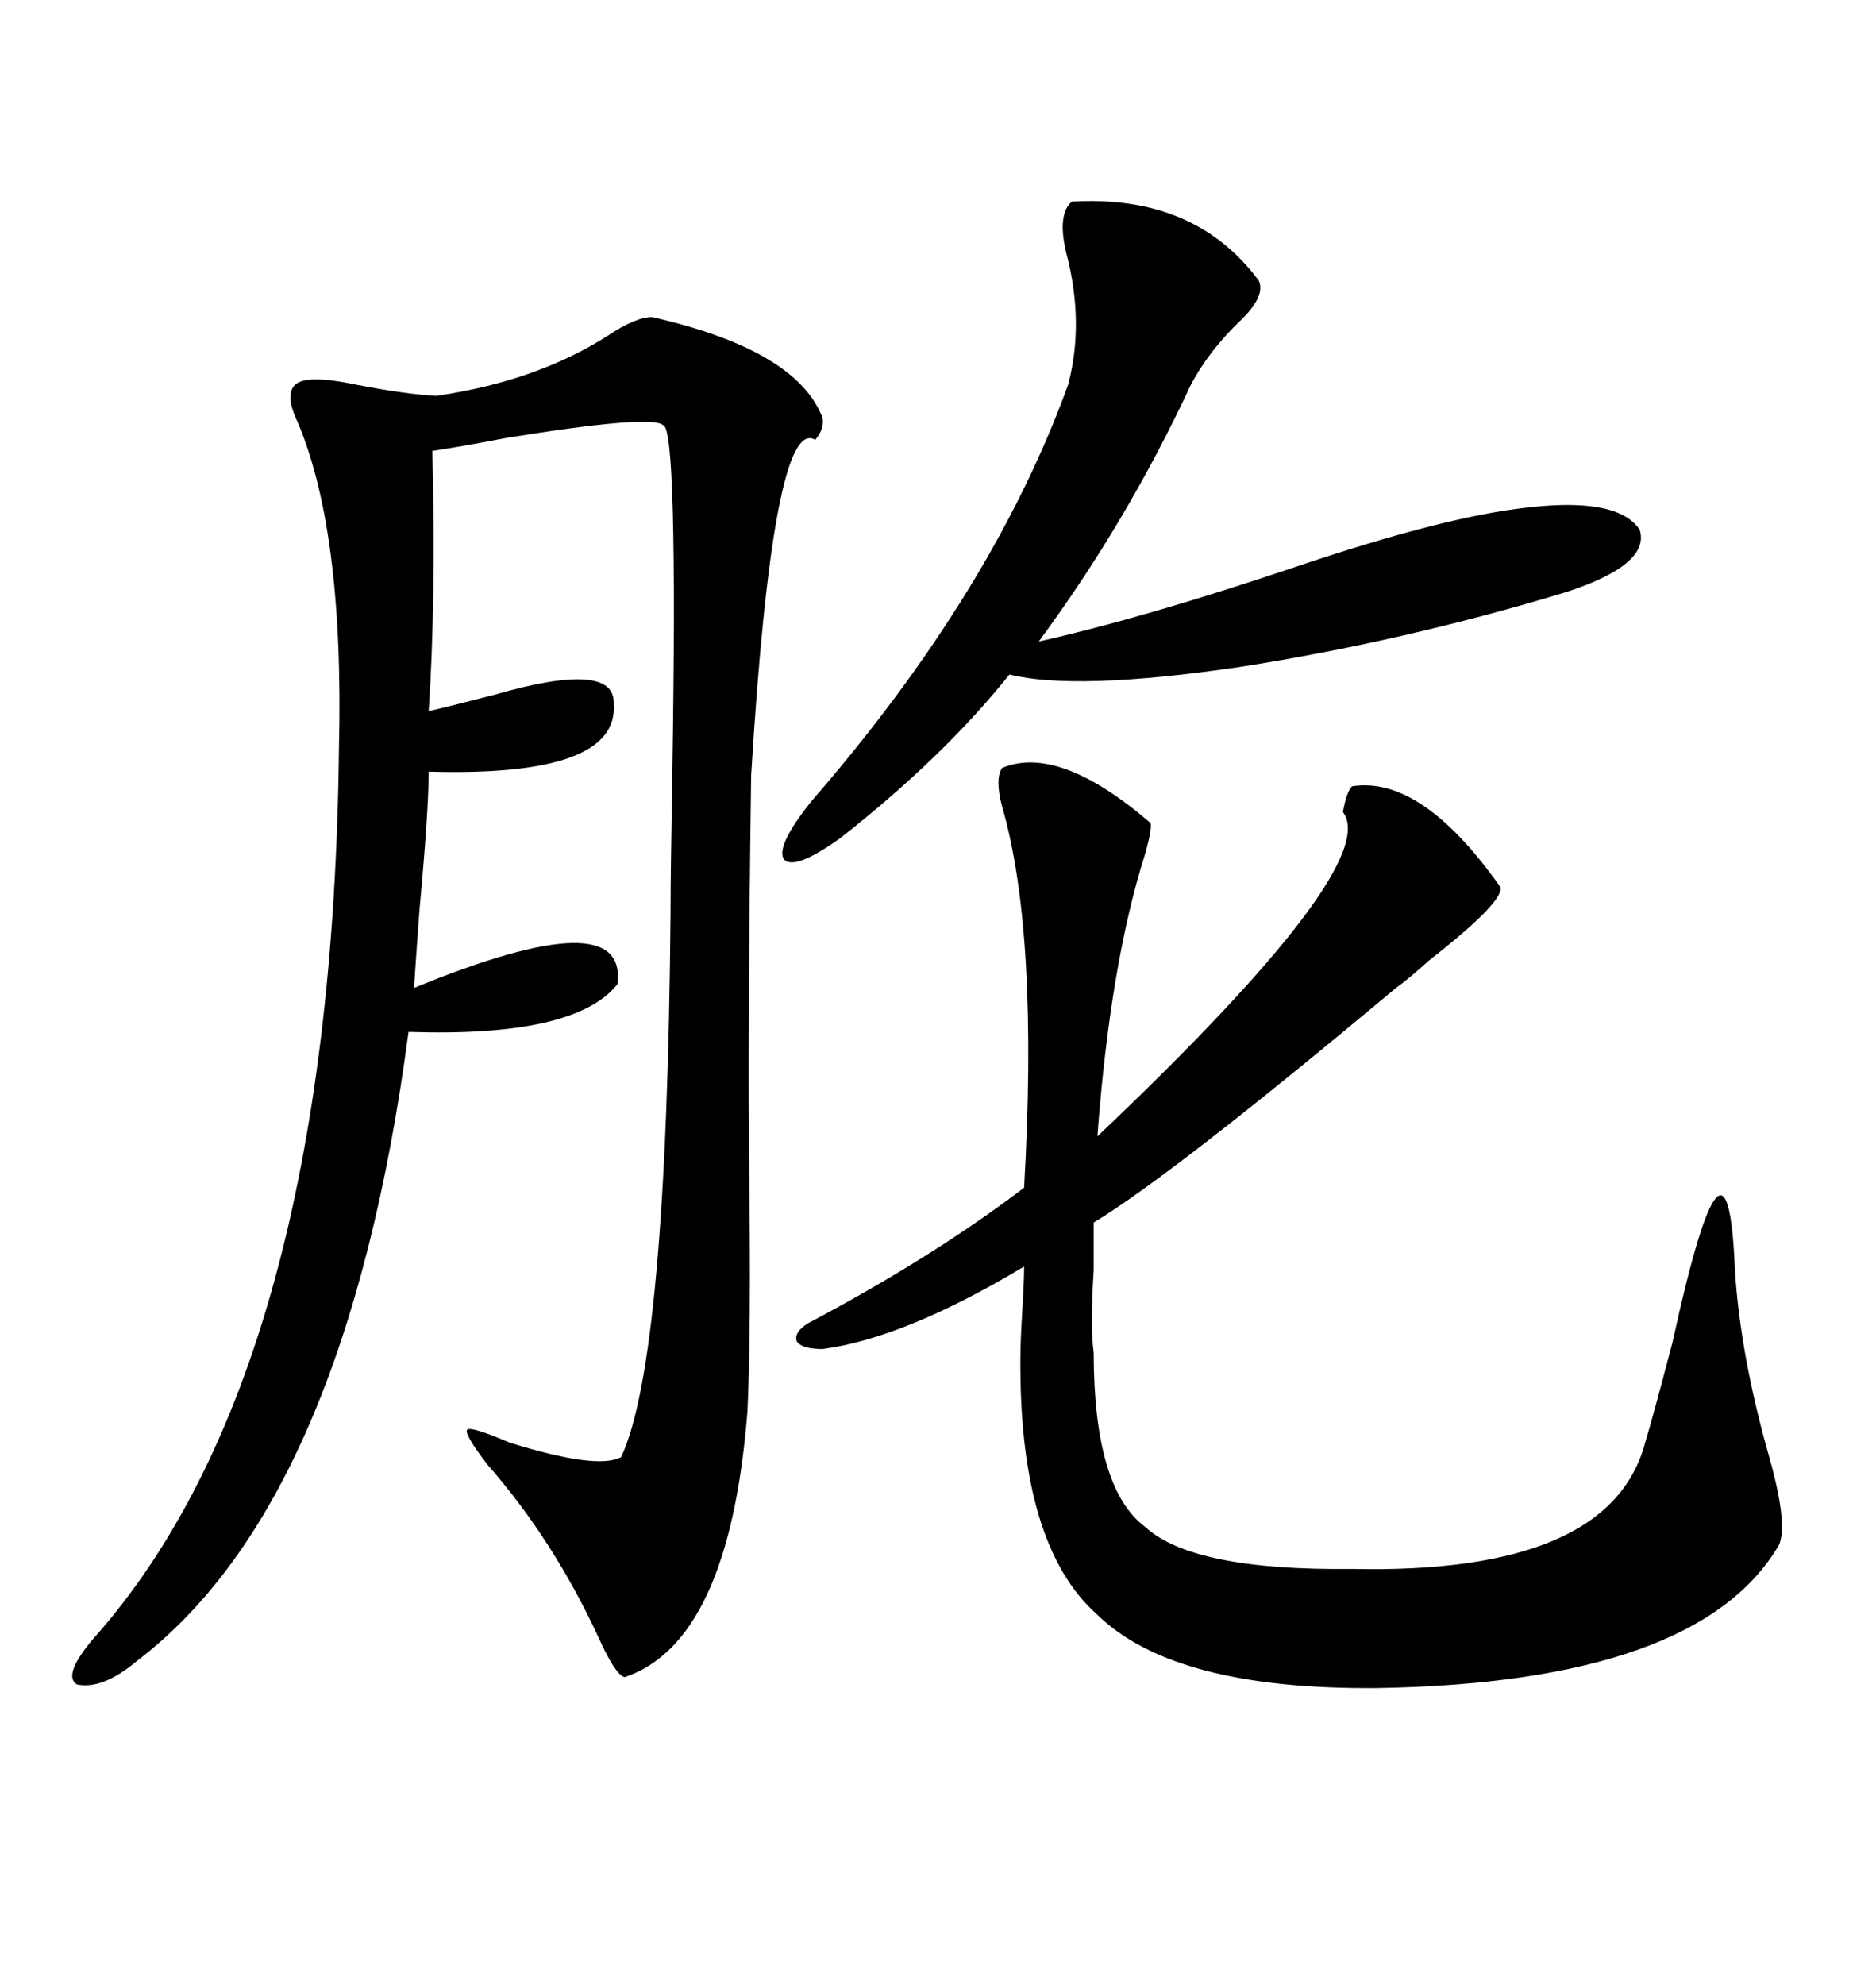 <svg xmlns="http://www.w3.org/2000/svg" xmlns:xlink="http://www.w3.org/1999/xlink" width="300" height="317.285"><path d="M104.30 50.68L104.30 50.68Q127.44 55.96 131.54 66.80L131.54 66.80Q131.84 68.55 130.37 70.31L130.37 70.31Q123.63 66.21 120.12 123.93L120.12 123.93Q119.53 166.99 119.82 188.09L119.82 188.09Q120.12 212.70 119.53 225.59L119.53 225.59Q116.60 262.50 99.90 268.07L99.90 268.07Q98.44 267.77 95.80 261.91L95.80 261.91Q88.48 246.09 77.93 234.08L77.93 234.08Q74.12 229.10 74.71 228.52L74.71 228.52Q75.29 227.93 81.45 230.57L81.45 230.57Q95.51 234.96 99.32 232.91L99.32 232.91Q106.64 217.38 107.23 145.90L107.23 145.90Q107.23 139.75 107.52 123.34L107.52 123.34Q108.40 68.26 106.05 67.97L106.05 67.97Q104.30 66.21 80.86 70.02L80.86 70.02Q73.24 71.48 69.14 72.07L69.14 72.07Q69.73 96.09 68.55 113.67L68.55 113.67Q72.36 112.79 79.10 111.04L79.10 111.04Q98.44 105.47 98.14 112.50L98.14 112.50Q99.02 124.22 68.55 123.34L68.55 123.34Q68.55 129.49 67.09 145.31L67.09 145.31Q66.50 153.22 66.21 157.91L66.21 157.91Q100.49 143.85 98.73 157.32L98.73 157.32Q91.99 165.82 65.33 164.94L65.33 164.94Q55.37 239.94 21.97 265.43L21.97 265.43Q16.41 270.12 12.30 269.24L12.30 269.24Q9.96 267.77 14.94 261.91L14.94 261.91Q53.03 219.14 54.20 119.82L54.20 119.82Q55.08 84.08 47.17 66.50L47.17 66.50Q45.70 62.99 47.17 61.52L47.17 61.52Q48.93 59.77 57.13 61.52L57.13 61.52Q64.75 62.99 69.73 63.28L69.73 63.28Q85.84 60.94 97.27 53.61L97.27 53.61Q101.66 50.68 104.30 50.68ZM160.25 122.75L160.25 122.75Q169.34 118.95 183.98 131.54L183.98 131.54Q184.28 132.42 183.11 136.52L183.11 136.52Q177.54 154.10 175.49 181.64L175.49 181.64Q221.19 138.28 214.75 129.79L214.75 129.79Q215.33 126.56 216.21 125.68L216.21 125.68Q227.34 123.93 239.94 141.80L239.94 141.80Q240.53 144.14 228.52 153.52L228.52 153.52Q225.29 156.45 223.24 157.91L223.24 157.91Q187.50 187.79 174.90 195.41L174.90 195.41Q174.90 198.05 174.90 203.03L174.90 203.03Q174.32 212.11 174.90 216.21L174.90 216.21Q174.90 237.89 183.11 244.04L183.11 244.04Q190.72 251.07 216.21 250.78L216.21 250.78Q257.52 251.66 263.09 230.57L263.09 230.57Q264.26 226.76 267.48 214.45L267.48 214.45Q276.27 174.32 277.44 203.03L277.44 203.03Q278.32 216.80 283.01 233.20L283.01 233.20Q285.94 243.75 284.47 246.97L284.47 246.97Q271.58 268.95 220.31 269.82L220.31 269.82Q187.79 270.12 175.49 258.11L175.49 258.11Q162.89 246.97 163.18 216.80L163.18 216.80Q163.18 214.45 163.48 209.47L163.48 209.47Q163.77 204.79 163.77 202.44L163.77 202.44Q144.73 213.87 131.54 215.63L131.54 215.63Q128.32 215.63 127.44 214.45L127.44 214.45Q126.86 212.99 129.20 211.52L129.20 211.52Q149.12 200.98 163.77 189.84L163.77 189.84Q166.11 149.12 160.25 128.91L160.25 128.91Q159.08 124.51 160.25 122.75ZM171.39 32.23L171.39 32.23Q191.02 31.05 201.27 44.82L201.27 44.82Q202.44 47.17 198.63 50.98L198.63 50.98Q193.36 55.96 190.43 61.52L190.43 61.52Q180.18 83.50 166.11 102.54L166.11 102.54Q183.11 98.73 207.42 90.53L207.42 90.53Q230.86 82.62 244.04 81.15L244.04 81.15Q258.69 79.39 262.21 84.67L262.21 84.67Q263.96 90.23 250.49 94.63L250.49 94.63Q224.41 102.54 198.05 106.64L198.05 106.64Q171.97 110.45 161.43 107.81L161.43 107.81Q150.88 121.00 134.47 133.89L134.47 133.89Q127.15 139.16 125.39 137.40L125.39 137.40Q123.93 135.35 129.79 128.03L129.79 128.03Q158.79 94.63 170.80 61.52L170.80 61.52Q173.44 51.56 170.51 40.43L170.51 40.43Q169.04 34.28 171.39 32.23Z"/></svg>
